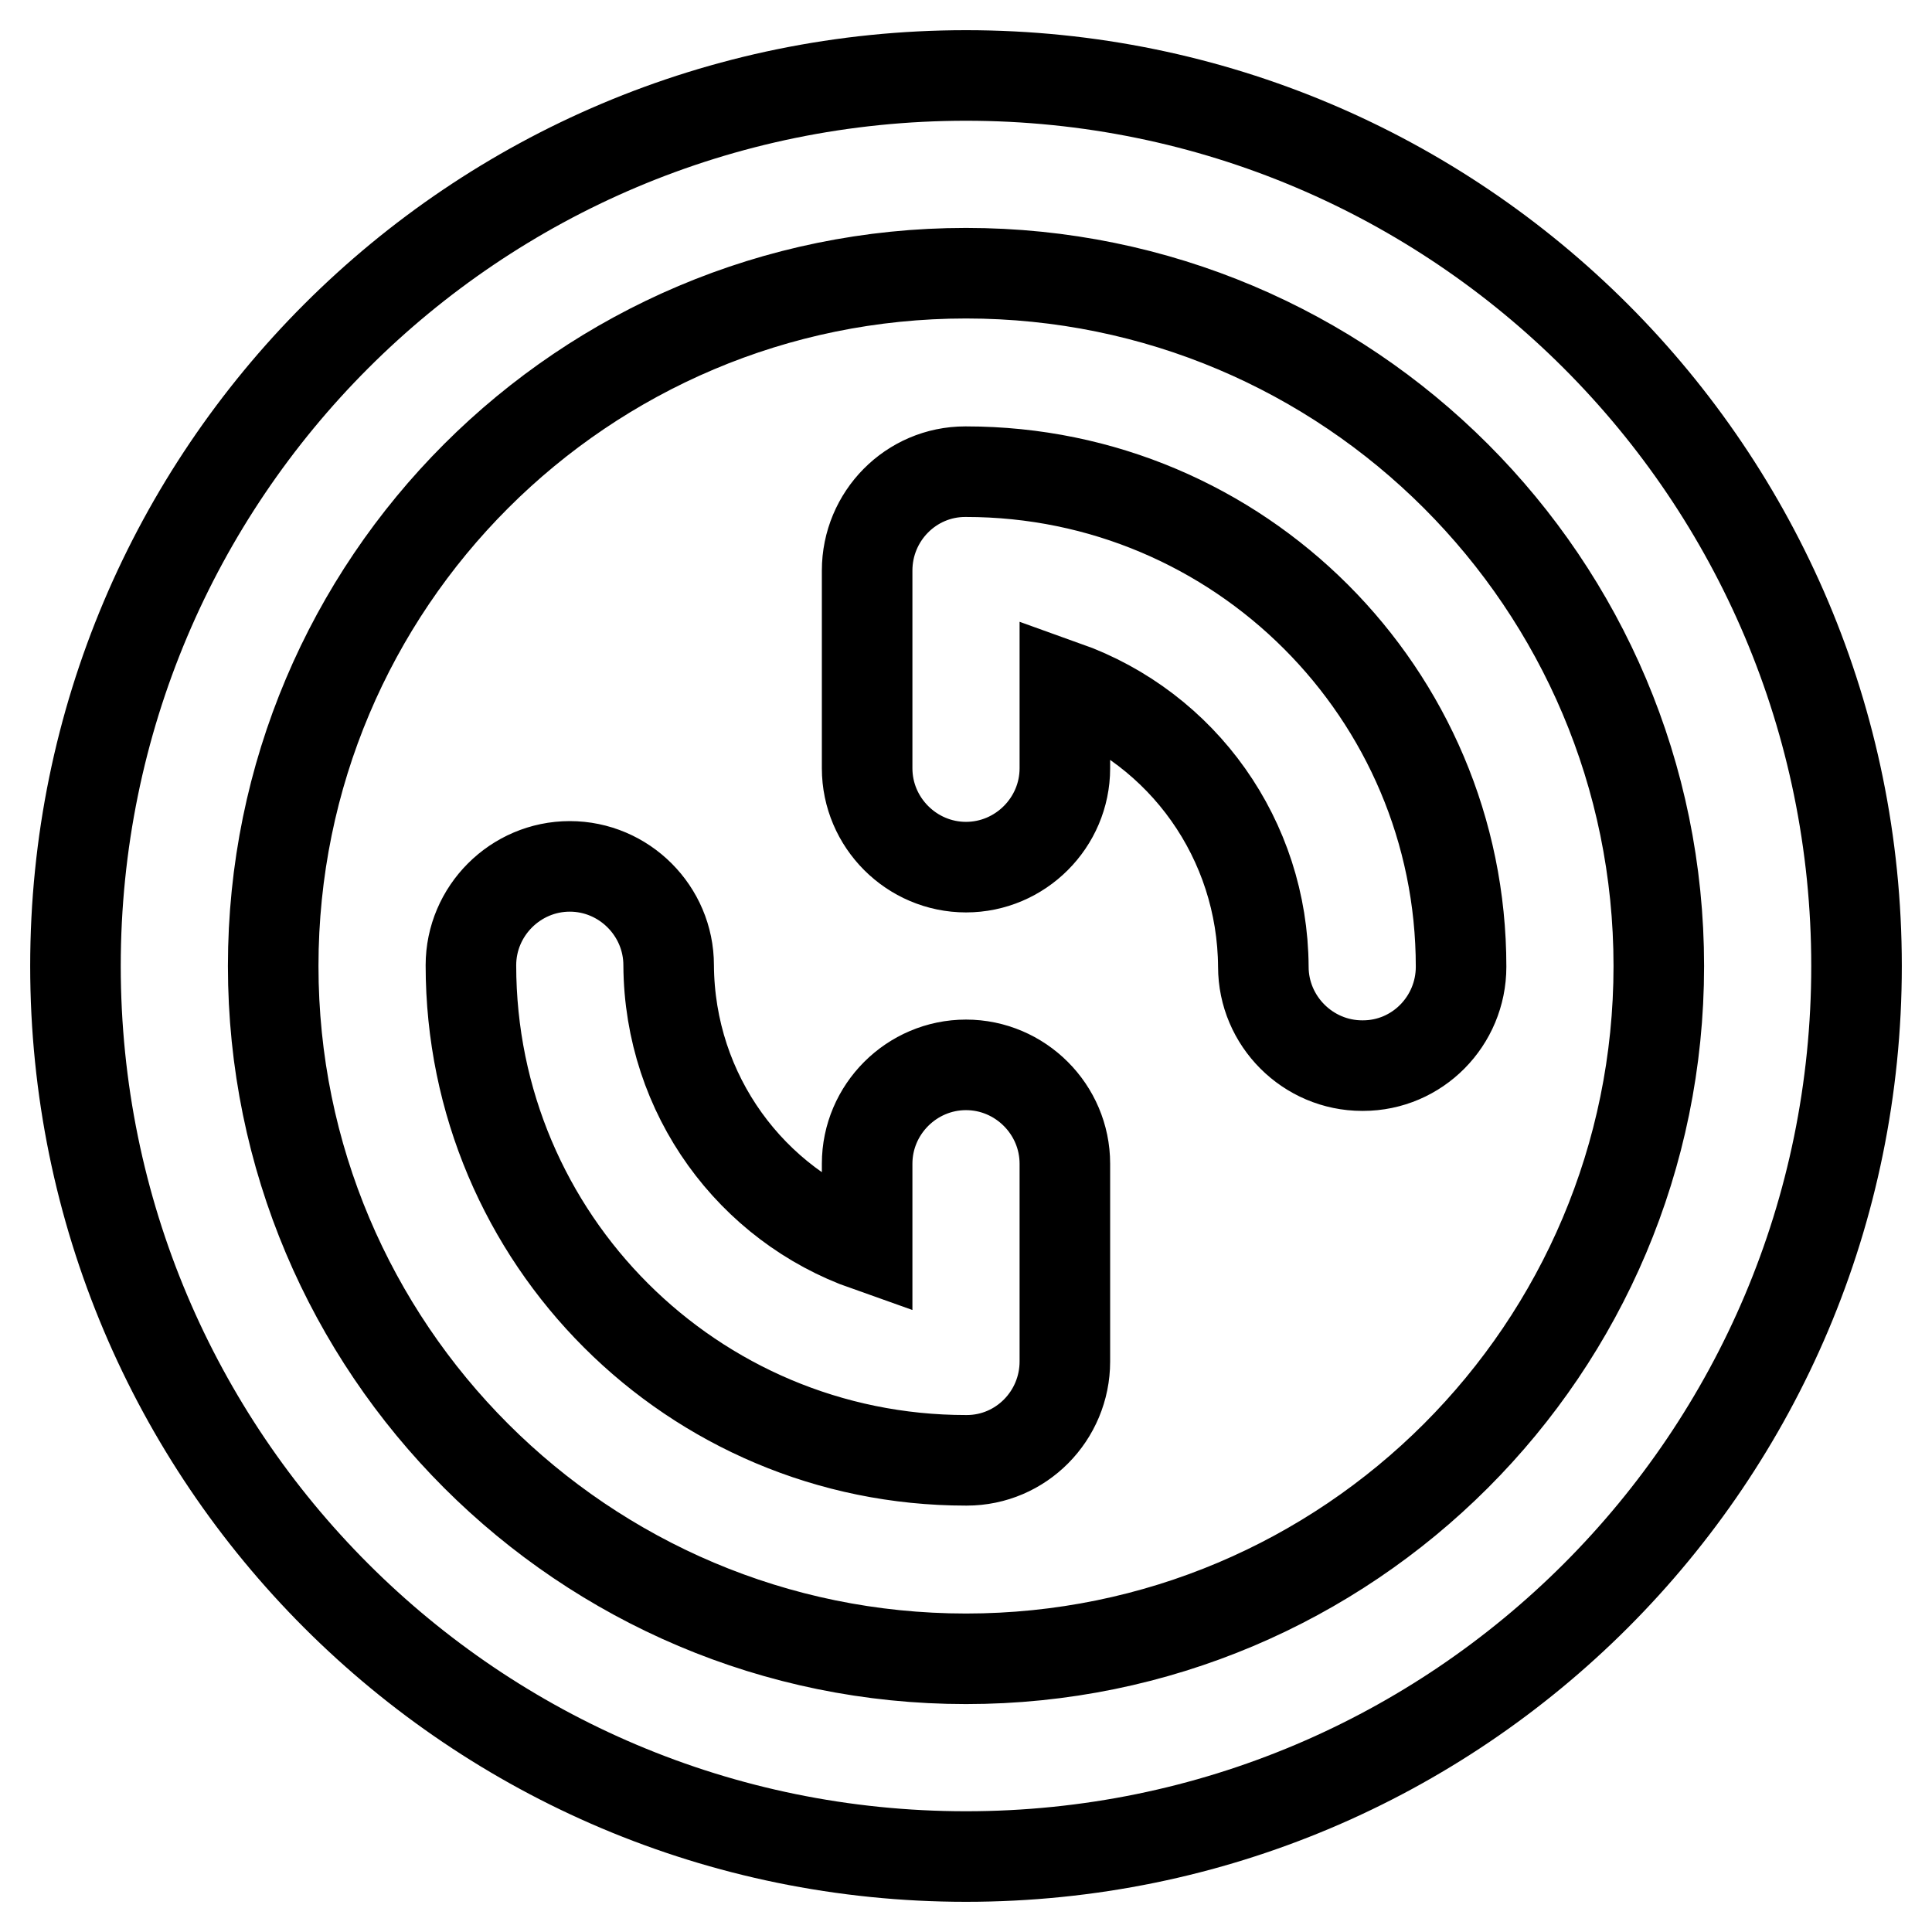 <?xml version="1.0" encoding="utf-8"?>
<!-- Svg Vector Icons : http://www.onlinewebfonts.com/icon -->
<!DOCTYPE svg PUBLIC "-//W3C//DTD SVG 1.1//EN" "http://www.w3.org/Graphics/SVG/1.1/DTD/svg11.dtd">
<svg version="1.1" xmlns="http://www.w3.org/2000/svg" xmlns:xlink="http://www.w3.org/1999/xlink" x="0px" y="0px" viewBox="0 0 256 256" enable-background="new 0 0 256 256" xml:space="preserve">
<g> <path stroke-width="12" fill-opacity="0" stroke="#000000"  d="M141.1,90.9v10.9c0,7.2-5.9,13.1-13.1,13.1c-7.2,0-13.1-5.9-13.1-13.1V75.6c0-7.2,5.8-13.1,13-13.1 c0,0,0.1,0,0.1,0c36.2,0,65.6,29.4,65.6,65.6c0,7.2-5.8,13.1-13,13.1c0,0-0.1,0-0.1,0c-7.2,0-13.1-5.9-13.1-13.1 C167.3,111.3,156.8,96.5,141.1,90.9z M114.9,165.1v-10.9c0-7.2,5.9-13.1,13.1-13.1c7.2,0,13.1,5.9,13.1,13.1v26.2 c0,7.2-5.8,13.1-13,13.1c0,0-0.1,0-0.1,0c-36.2,0-65.6-29.3-65.6-65.6c0-7.2,5.9-13.1,13.1-13.1c7.2,0,13.1,5.9,13.1,13.1 C88.7,145.1,99.6,159.7,114.9,165.1L114.9,165.1z M128,246c-65.2,0-118-52.8-118-118C10,62.8,62.8,10,128,10 c65.2,0,118,52.8,118,118C246,193.2,193.2,246,128,246z M128,36.2c-50.7,0-91.8,41.1-91.8,91.8c0,50.7,41.1,91.8,91.8,91.8 c50.7,0,91.8-41.1,91.8-91.8C219.8,77.3,178.7,36.2,128,36.2z"/></g>
</svg>